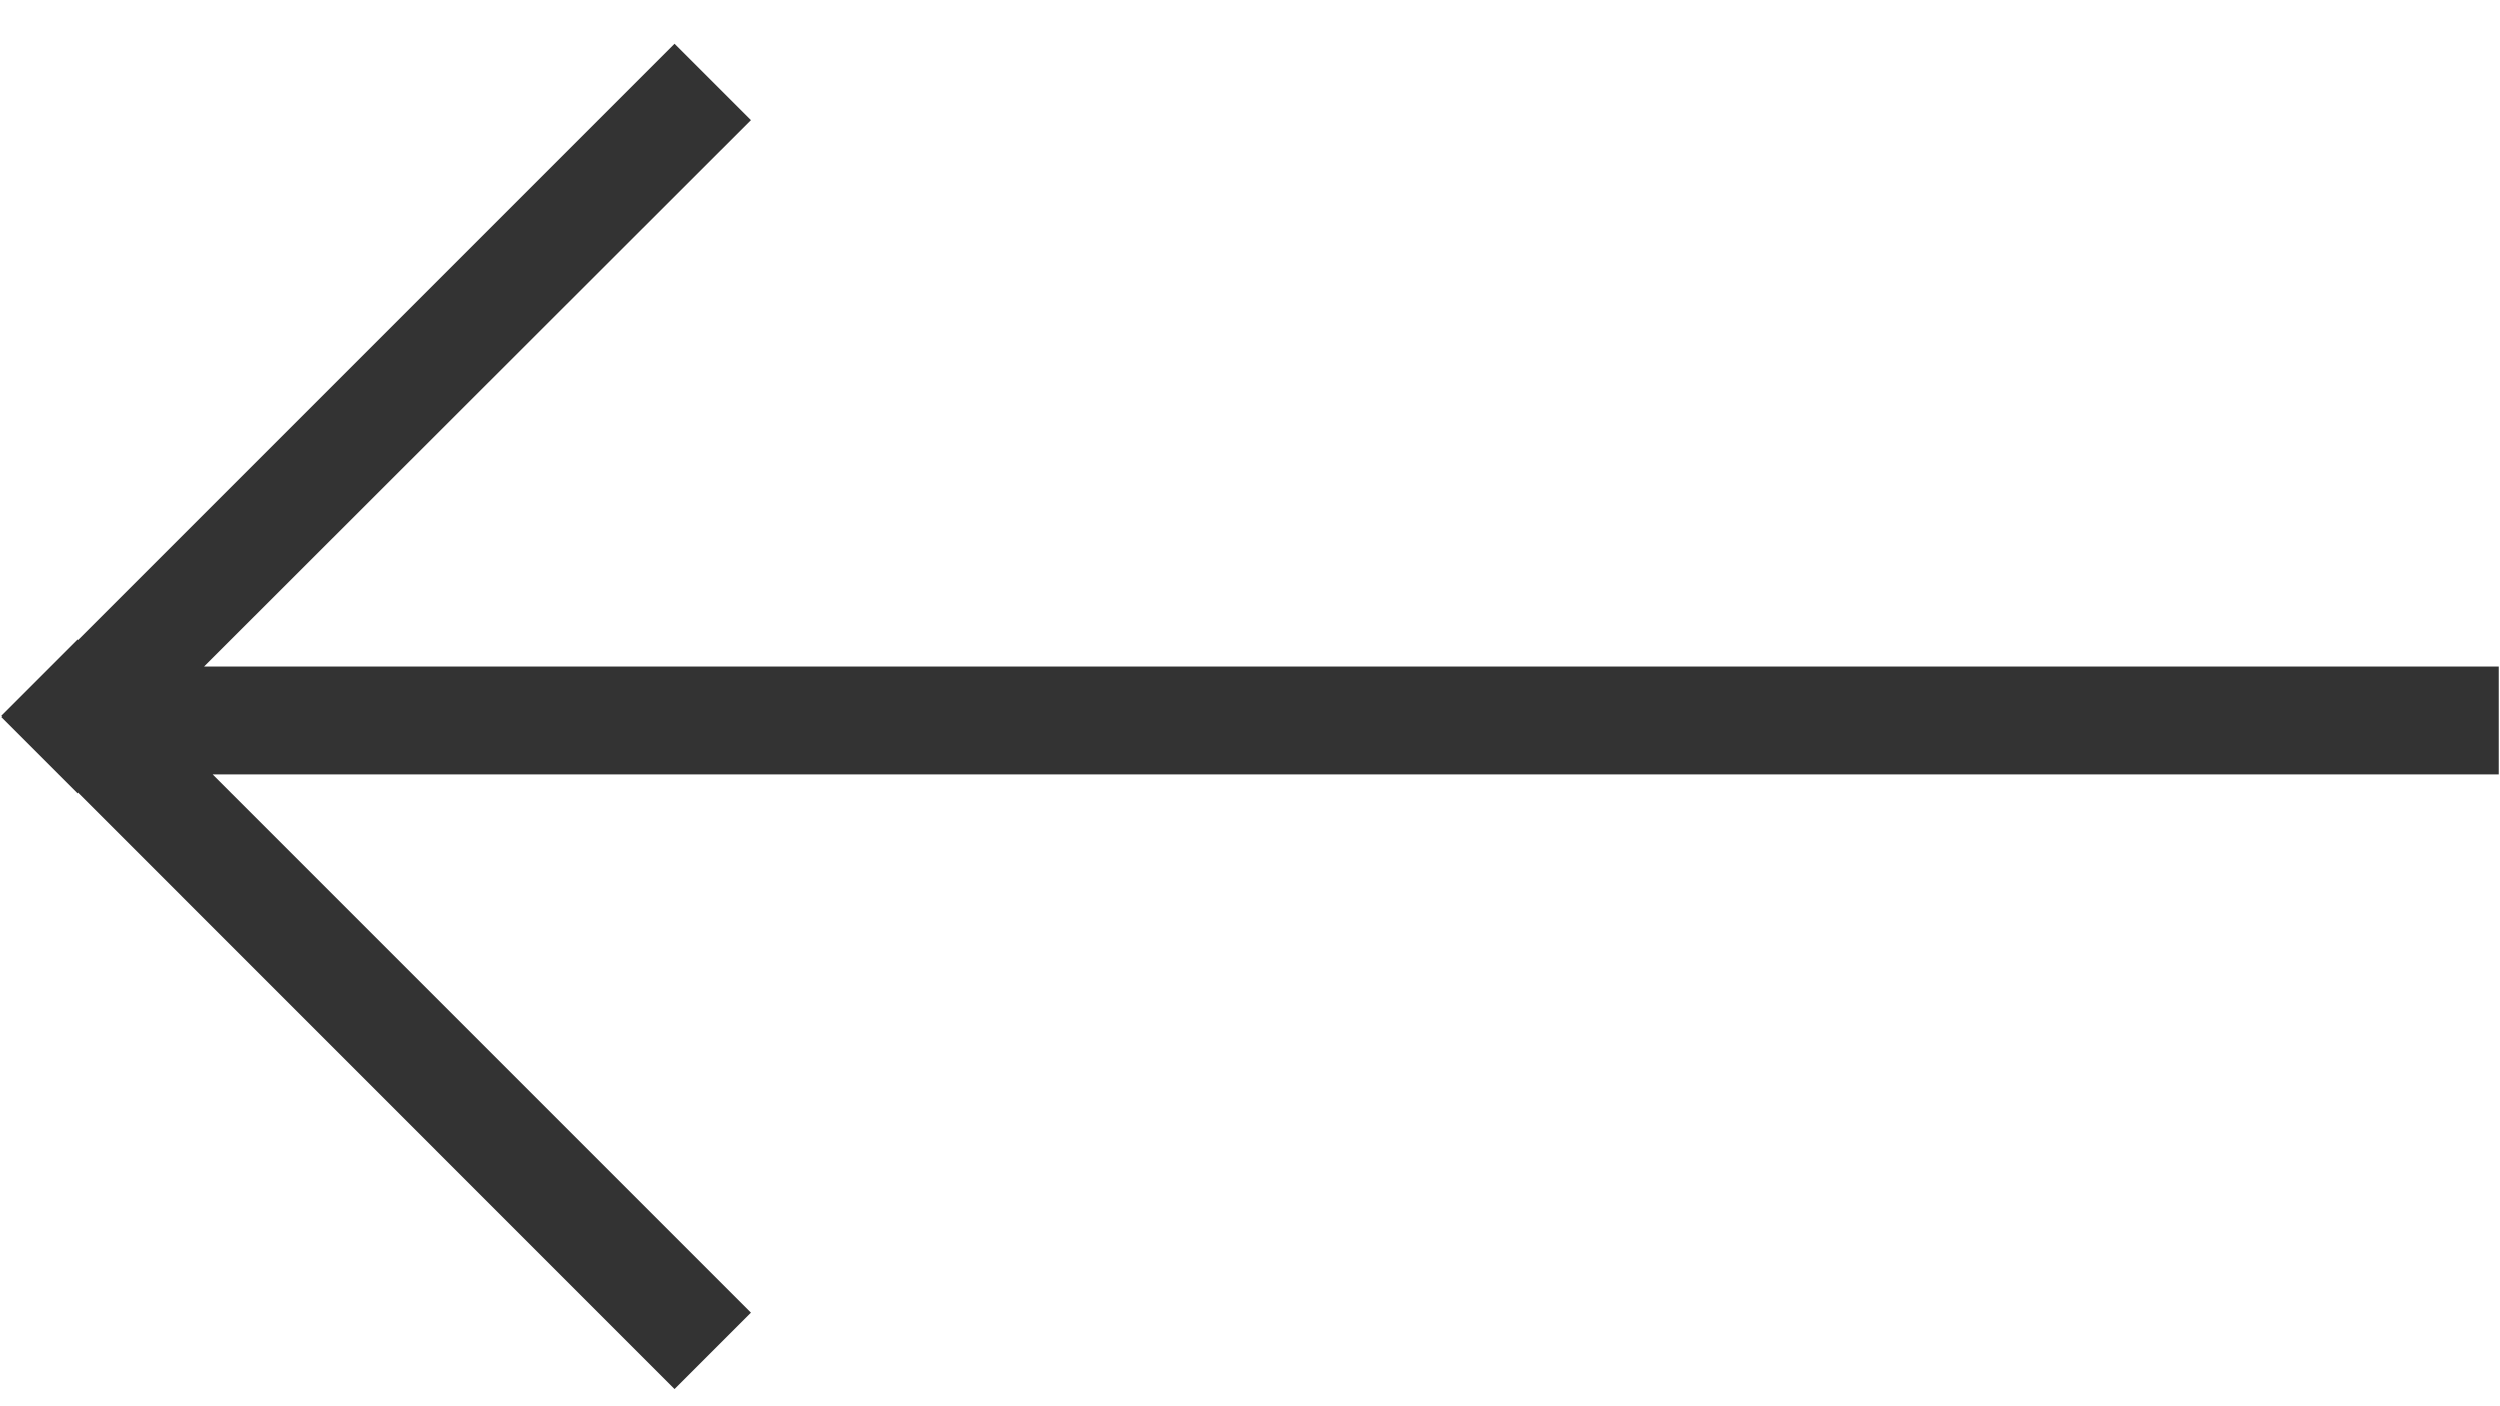 <svg xmlns="http://www.w3.org/2000/svg" fill="none" viewBox="0 0 16 9" height="9" width="16">
<path fill="#333333" d="M0.008 4.589L0.497 5.078L0.5 5.072L4.317 8.89L4.806 8.401L1.361 4.956H15.992V4.266H1.306L4.806 0.769L4.317 0.28L0.5 4.097L0.497 4.092L0.008 4.581L0.014 4.584L0.008 4.589Z"></path>
</svg>
